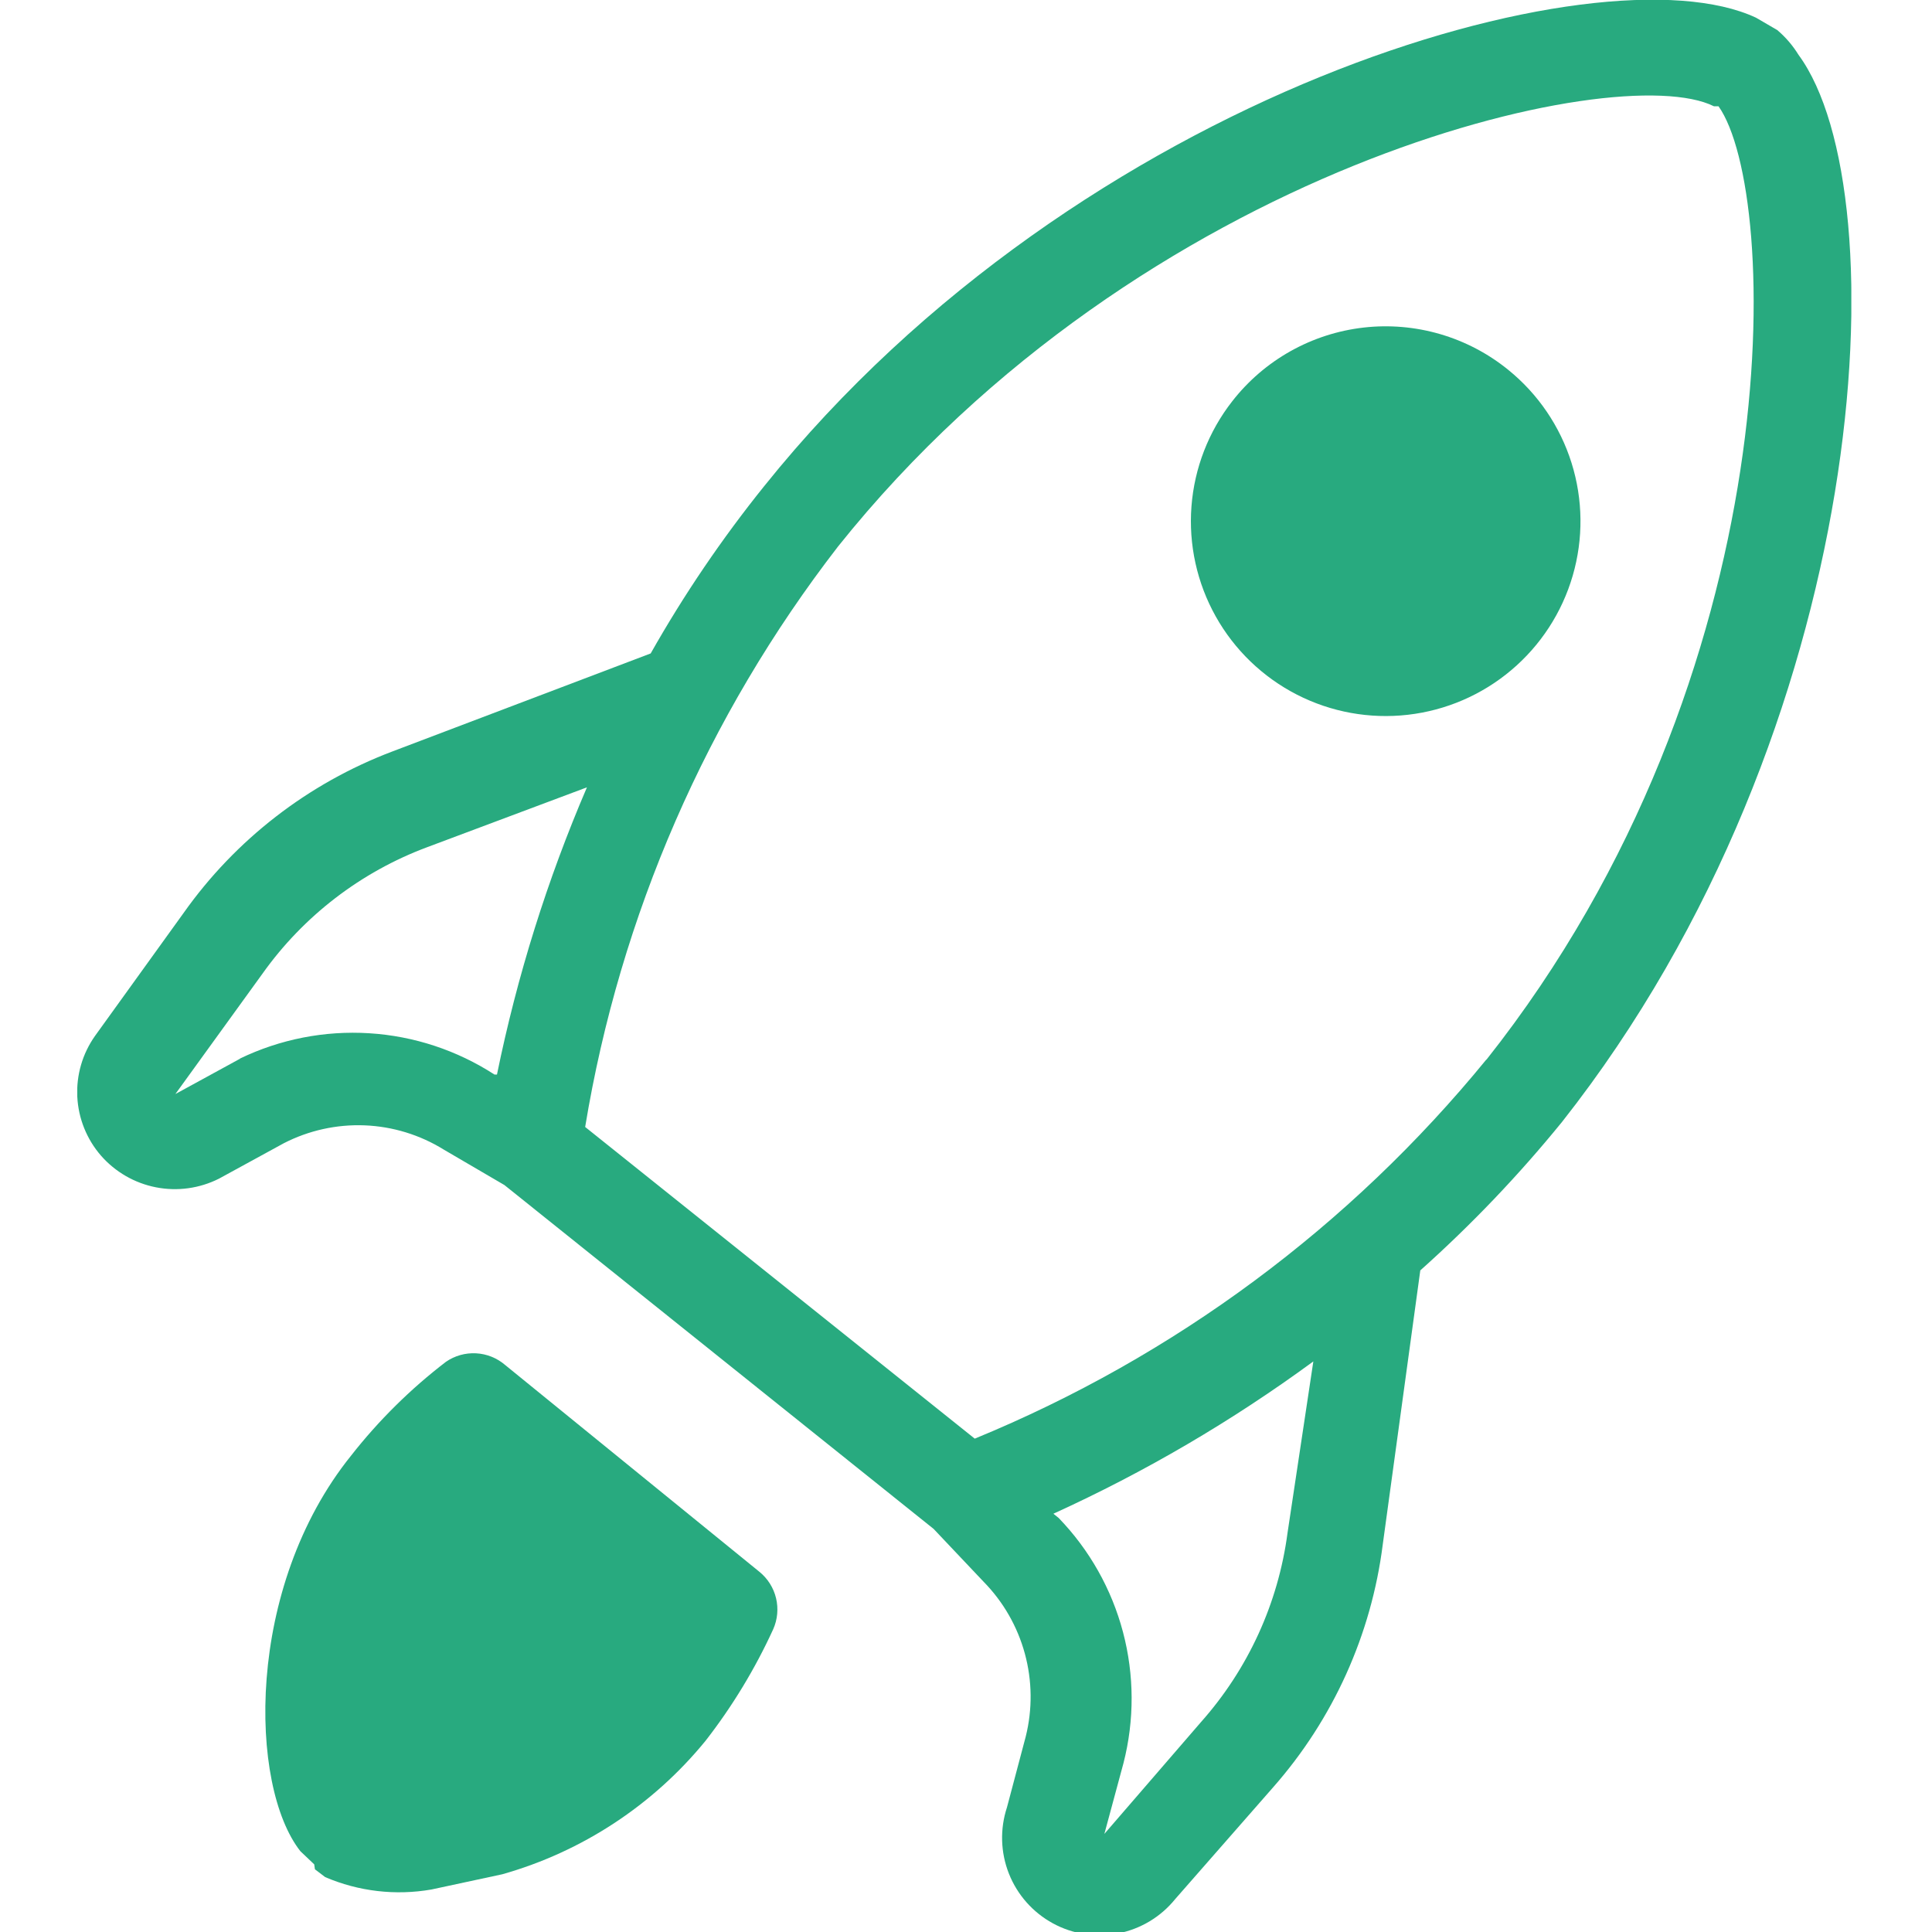 <svg width="100" height="100" viewBox="0 0 100 100" fill="none" xmlns="http://www.w3.org/2000/svg">
<g clip-path="url(#clip0_1035_2718)">
<path d="M93.093 2.841C92.796 2.358 92.425 1.925 91.993 1.558V1.558L90.893 0.917C82.845 -2.86 55.916 4.766 39.564 25.151C37.37 27.877 35.402 30.777 33.679 33.822L20.297 38.9C15.946 40.55 12.186 43.46 9.5 47.259L4.917 53.62C4.267 54.539 3.945 55.649 4.001 56.773C4.058 57.896 4.49 58.968 5.228 59.817C5.97 60.664 6.972 61.241 8.077 61.456C9.182 61.672 10.327 61.514 11.333 61.008L14.687 59.175C15.979 58.51 17.422 58.191 18.874 58.248C20.326 58.306 21.738 58.739 22.973 59.505L26.108 61.338L48.326 79.138L50.911 81.87C51.929 82.907 52.664 84.189 53.046 85.591C53.428 86.993 53.444 88.47 53.093 89.881L52.121 93.547C51.752 94.668 51.787 95.882 52.221 96.979C52.655 98.076 53.46 98.986 54.496 99.551C55.531 100.116 56.732 100.299 57.889 100.07C59.047 99.84 60.087 99.212 60.829 98.295L65.888 92.521C69 88.993 70.98 84.612 71.571 79.945L73.514 65.756C76.158 63.394 78.61 60.826 80.847 58.075C96.924 37.69 98.354 9.991 93.093 2.841ZM12.433 54.794L9.078 56.627L13.588 50.394C15.711 47.41 18.68 45.131 22.112 43.85L30.38 40.752C28.325 45.536 26.765 50.517 25.723 55.619H25.595C23.653 54.361 21.421 53.625 19.113 53.481C16.804 53.336 14.497 53.788 12.414 54.794H12.433ZM66.64 79.358C66.158 82.989 64.6 86.392 62.167 89.129L57.162 94.922L58.152 91.256C58.722 89.031 58.713 86.697 58.126 84.476C57.539 82.256 56.393 80.222 54.797 78.57L54.523 78.35C59.266 76.191 63.775 73.549 67.978 70.467L66.64 79.358ZM76.942 54.83C69.882 63.475 60.778 70.223 50.453 74.464L30.288 58.332C32.092 47.386 36.59 37.061 43.377 28.286C59.105 8.598 83.725 3.006 88.711 5.5H88.95C92.121 9.972 92.799 34.83 76.924 54.867L76.942 54.83Z" fill="#28AA7F"/>
<path d="M16.301 96.755L16.832 97.159C18.564 97.901 20.475 98.124 22.332 97.8L25.998 97.012C30.132 95.842 33.805 93.43 36.521 90.101C37.907 88.318 39.082 86.38 40.022 84.326C40.246 83.822 40.297 83.257 40.168 82.72C40.039 82.183 39.736 81.704 39.307 81.356L26.145 70.651C25.724 70.289 25.196 70.077 24.642 70.047C24.088 70.017 23.54 70.171 23.083 70.486C21.248 71.892 19.597 73.524 18.171 75.344C12.671 82.181 12.891 92.447 15.549 95.82L16.264 96.499L16.301 96.755Z" fill="#28AA7F"/>
<path d="M63.78 20.77C62.556 22.335 61.822 24.228 61.67 26.209C61.518 28.19 61.955 30.172 62.926 31.906C63.897 33.64 65.359 35.048 67.127 35.954C68.896 36.86 70.893 37.223 72.868 36.997C74.842 36.772 76.706 35.968 78.224 34.686C79.743 33.405 80.85 31.703 81.404 29.795C81.959 27.887 81.938 25.858 81.343 23.961C80.748 22.065 79.606 20.387 78.061 19.138C77.021 18.295 75.824 17.668 74.539 17.293C73.254 16.918 71.907 16.803 70.578 16.955C69.248 17.107 67.962 17.523 66.794 18.178C65.627 18.833 64.603 19.714 63.78 20.77" fill="#28AA7F"/>
</g>
<defs>
<clipPath id="clip0_1035_2718">
<rect width="91.824" height="100" fill="white" transform="translate(4)"/>
</clipPath>
</defs>
</svg>
